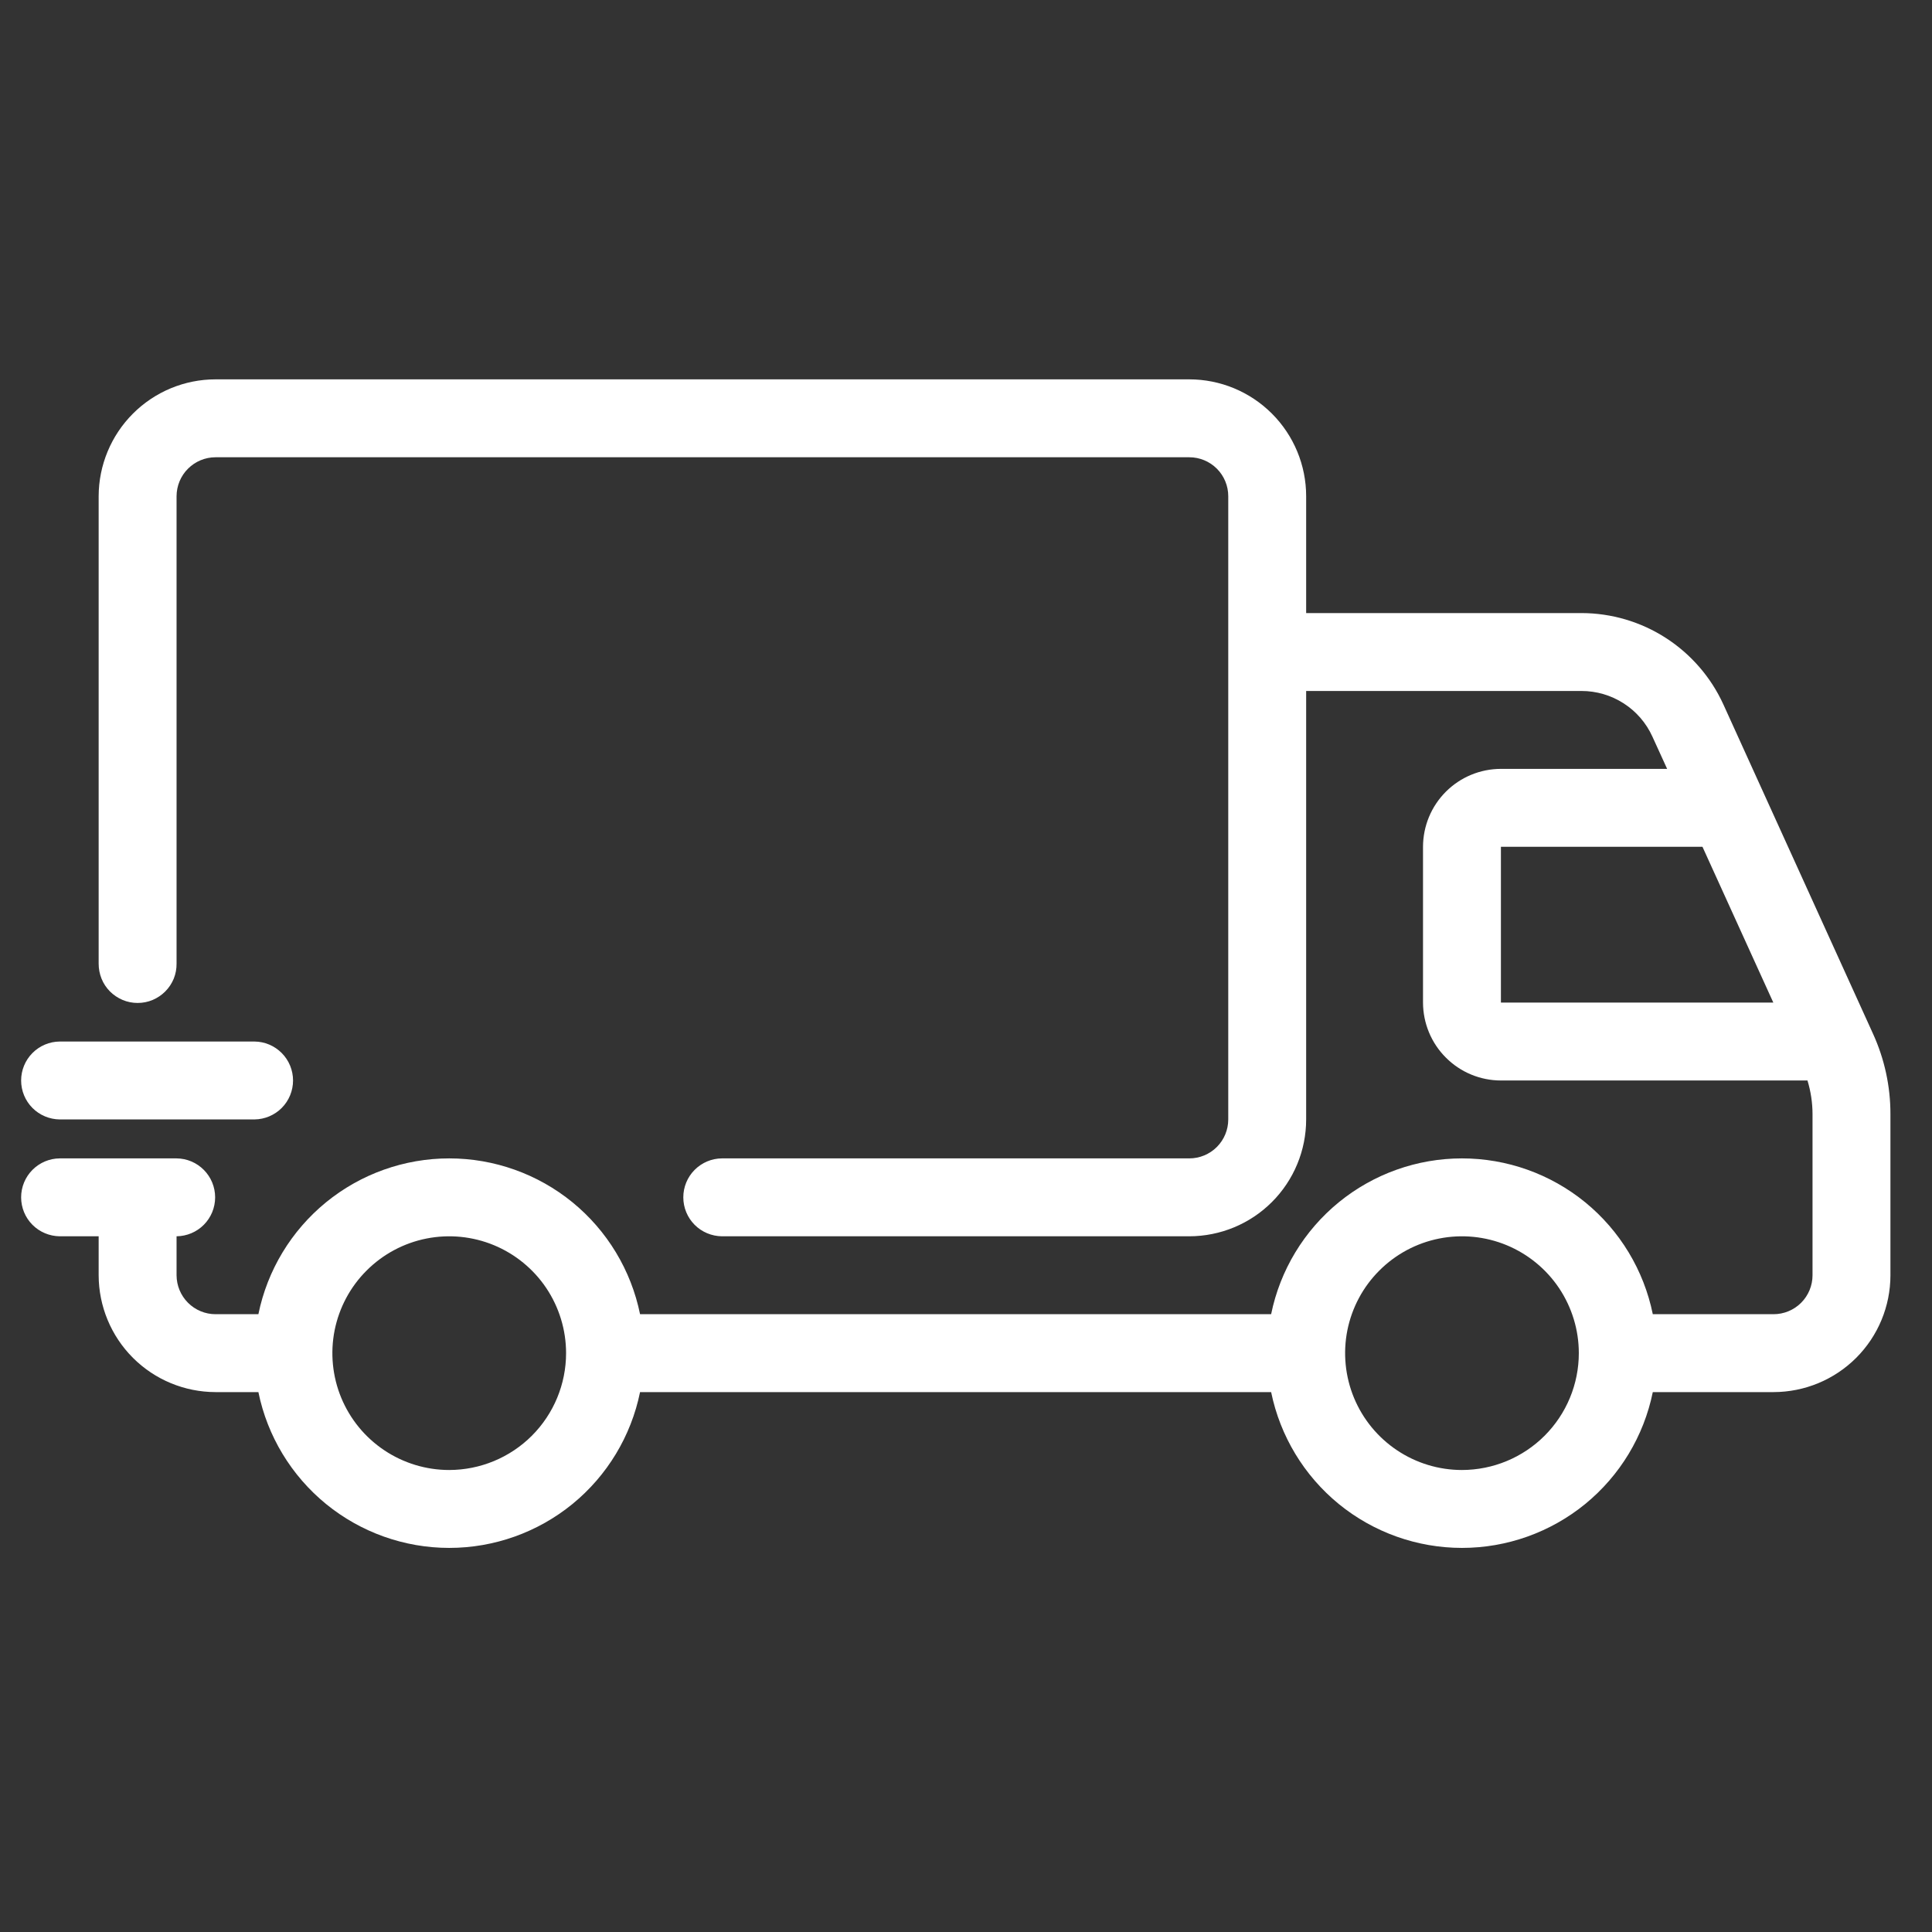 <?xml version="1.0" encoding="UTF-8"?> <svg xmlns="http://www.w3.org/2000/svg" width="31" height="31" viewBox="0 0 31 31" fill="none"><rect x="0" y="0" width="31" height="31" fill="#333333" stroke="none"/><g clip-path="url(#clip0_2050_873)"><path d="M30.053 16.586L27.652 11.302C27.453 10.866 27.132 10.496 26.729 10.236C26.326 9.976 25.856 9.838 25.376 9.837H20.958V7.962C20.958 7.465 20.76 6.988 20.409 6.637C20.057 6.285 19.581 6.087 19.083 6.087H3.458C2.961 6.087 2.485 6.285 2.133 6.637C1.782 6.988 1.584 7.465 1.583 7.962V15.462C1.583 15.544 1.598 15.626 1.629 15.703C1.66 15.78 1.706 15.849 1.764 15.908C1.822 15.966 1.892 16.013 1.968 16.045C2.044 16.077 2.126 16.093 2.208 16.093C2.291 16.093 2.373 16.077 2.449 16.045C2.525 16.013 2.594 15.966 2.652 15.908C2.711 15.849 2.756 15.78 2.788 15.703C2.819 15.626 2.834 15.544 2.833 15.462V7.962C2.834 7.796 2.899 7.637 3.017 7.52C3.134 7.403 3.293 7.337 3.458 7.337H19.083C19.249 7.337 19.408 7.403 19.525 7.52C19.642 7.637 19.708 7.796 19.708 7.962V17.962C19.708 18.128 19.642 18.287 19.525 18.404C19.408 18.521 19.249 18.587 19.083 18.587H11.583C11.419 18.588 11.261 18.655 11.145 18.772C11.029 18.889 10.964 19.047 10.964 19.212C10.964 19.377 11.029 19.535 11.145 19.652C11.261 19.769 11.419 19.835 11.583 19.837H19.083C19.581 19.836 20.057 19.639 20.409 19.287C20.76 18.936 20.958 18.459 20.958 17.962V11.087H25.376C25.616 11.087 25.851 11.156 26.053 11.286C26.255 11.416 26.415 11.601 26.514 11.82L26.75 12.337H24.084C23.752 12.337 23.434 12.469 23.2 12.703C22.965 12.938 22.834 13.255 22.833 13.587V16.087C22.834 16.418 22.965 16.736 23.2 16.97C23.434 17.205 23.752 17.337 24.083 17.337H29.002C29.055 17.512 29.083 17.695 29.083 17.878V20.462C29.083 20.628 29.017 20.787 28.9 20.904C28.783 21.021 28.624 21.087 28.458 21.087H26.52C26.376 20.381 25.993 19.747 25.435 19.291C24.877 18.836 24.179 18.587 23.458 18.587C22.738 18.587 22.04 18.836 21.482 19.291C20.924 19.747 20.54 20.381 20.396 21.087H10.27C10.126 20.381 9.743 19.747 9.185 19.291C8.627 18.836 7.929 18.587 7.208 18.587C6.488 18.587 5.79 18.836 5.232 19.291C4.674 19.747 4.29 20.381 4.146 21.087H3.458C3.293 21.087 3.134 21.021 3.017 20.904C2.899 20.786 2.834 20.628 2.833 20.462V19.837C2.998 19.835 3.155 19.769 3.271 19.652C3.387 19.535 3.452 19.377 3.452 19.212C3.452 19.047 3.387 18.889 3.271 18.772C3.155 18.655 2.998 18.588 2.833 18.587H0.958C0.794 18.588 0.636 18.655 0.52 18.772C0.404 18.889 0.339 19.047 0.339 19.212C0.339 19.377 0.404 19.535 0.52 19.652C0.636 19.769 0.794 19.835 0.958 19.837H1.583V20.462C1.584 20.959 1.782 21.436 2.133 21.787C2.485 22.139 2.961 22.336 3.458 22.337H4.146C4.29 23.043 4.674 23.677 5.232 24.133C5.79 24.588 6.488 24.837 7.208 24.837C7.929 24.837 8.627 24.588 9.185 24.133C9.743 23.677 10.126 23.043 10.27 22.337H20.396C20.541 23.043 20.924 23.677 21.482 24.133C22.04 24.588 22.738 24.837 23.458 24.837C24.179 24.837 24.877 24.588 25.435 24.133C25.993 23.677 26.376 23.043 26.52 22.337H28.458C28.956 22.336 29.432 22.139 29.784 21.787C30.135 21.436 30.333 20.959 30.333 20.462V17.878C30.334 17.432 30.238 16.991 30.053 16.586ZM7.208 23.587C6.838 23.587 6.475 23.477 6.167 23.271C5.858 23.065 5.618 22.772 5.476 22.43C5.334 22.087 5.297 21.71 5.369 21.346C5.442 20.982 5.62 20.648 5.883 20.386C6.145 20.124 6.479 19.945 6.843 19.873C7.206 19.801 7.583 19.838 7.926 19.98C8.268 20.122 8.561 20.362 8.767 20.67C8.973 20.979 9.083 21.341 9.083 21.712C9.083 22.209 8.885 22.686 8.534 23.037C8.182 23.389 7.705 23.586 7.208 23.587ZM23.458 23.587C23.087 23.587 22.725 23.477 22.417 23.271C22.108 23.065 21.868 22.772 21.726 22.43C21.584 22.087 21.547 21.71 21.619 21.346C21.692 20.982 21.87 20.648 22.133 20.386C22.395 20.124 22.729 19.945 23.093 19.873C23.456 19.801 23.833 19.838 24.176 19.98C24.518 20.122 24.811 20.362 25.017 20.67C25.223 20.979 25.333 21.341 25.333 21.712C25.333 22.209 25.135 22.686 24.784 23.037C24.432 23.389 23.956 23.586 23.458 23.587H23.458ZM24.083 13.587H27.317L28.454 16.087H24.083V13.587Z" fill="white"></path><path d="M0.958 17.962H4.083C4.248 17.96 4.405 17.894 4.521 17.777C4.637 17.66 4.702 17.502 4.702 17.337C4.702 17.172 4.637 17.014 4.521 16.897C4.405 16.78 4.248 16.713 4.083 16.712H0.958C0.794 16.713 0.636 16.78 0.52 16.897C0.404 17.014 0.339 17.172 0.339 17.337C0.339 17.502 0.404 17.66 0.52 17.777C0.636 17.894 0.794 17.96 0.958 17.962Z" fill="white"></path></g><defs><clipPath id="clip0_2050_873"><rect width="30" height="30" fill="white" transform="translate(0.333 0.462)"></rect></clipPath></defs></svg> 
